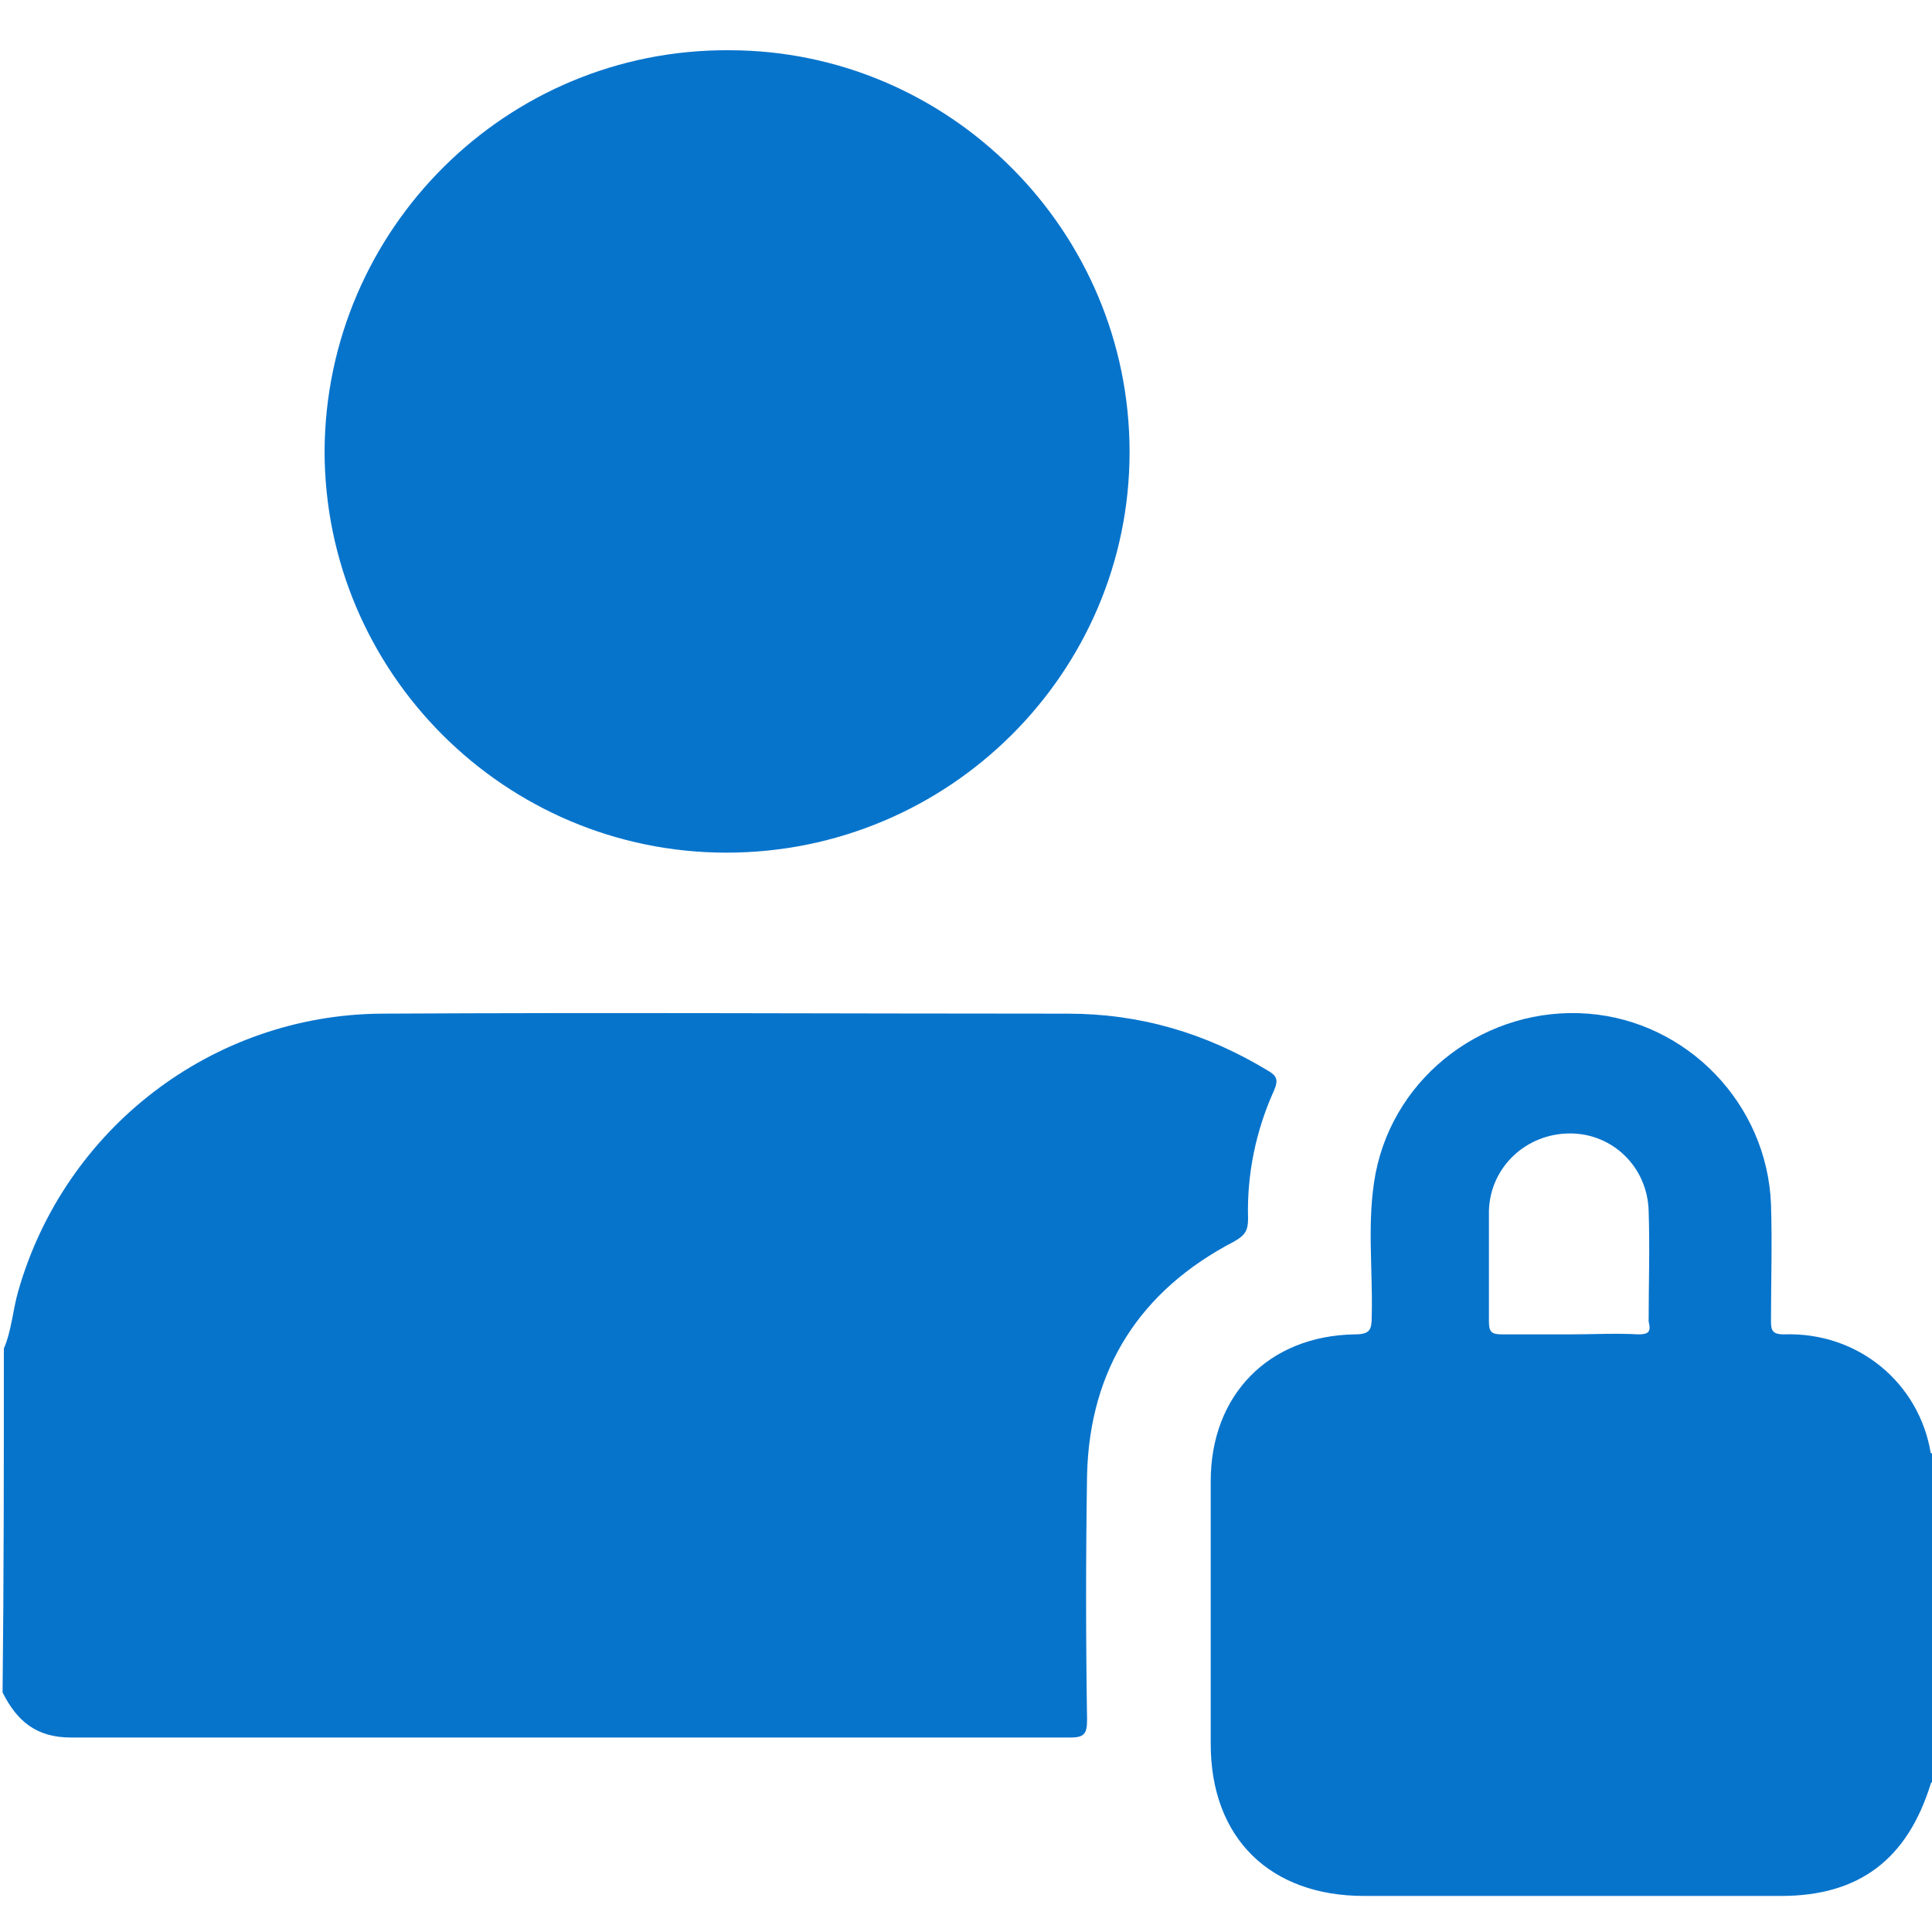 <?xml version="1.0" encoding="utf-8"?>
<!-- Generator: Adobe Illustrator 23.0.0, SVG Export Plug-In . SVG Version: 6.00 Build 0)  -->
<svg version="1.1" id="Layer_1" xmlns="http://www.w3.org/2000/svg" xmlns:xlink="http://www.w3.org/1999/xlink" x="0px" y="0px"
	 viewBox="0 0 150 150" style="enable-background:new 0 0 150 150;" xml:space="preserve">
<style type="text/css">
	.st0{display:none;fill:#FEFEFE;}
	.st1{fill:#0774CC;}
</style>
<path class="st0" d="M-180,176c0-117.1,0-234.2-0.1-351.4c0-3.5,0.4-4.8,4.4-4.8c167.8,0.1,335.5,0.1,503.3,0c4.1,0,4.4,1.3,4.4,4.8
	C332-48.9,332,77.6,332,204c-2.1,0-2.1-1.8-2.5-3.1c-5.3-16.9-17-25.7-34.4-27.3c-7.2-0.7-7.5-1-7.5-8.2c0-8.3,0-16.7,0-25
	c0-22.4-14.2-42.3-35-49.1c-21.9-7.2-45,0.3-58.6,19c-6.4,8.8-9.7,18.5-9.6,29.4c0.1,8.8,0.1,17.7,0,26.5c-0.1,6.2-0.6,6.8-6.8,7.4
	c-9.3,0.9-17.9,3.3-24.9,10.2c-7.7,7.6-11.4,16.6-11.3,27.4c0,23.8,0,47.7,0,71.5c0,22,14.9,37.6,37.3,37.9
	c38.2,0.5,76.3,0.4,114.5,0c17.6-0.2,29.9-9,36-25.9c0.5-1.4,0.5-3.5,2.8-3.5c0,12.8-0.1,25.7,0.1,38.5c0,2.2-0.4,2.9-2.6,2.5
	c-0.6-0.1-1.3,0-2,0c-167.7,0-335.3,0-503,0.1c-3.7,0-4.6-0.8-4.6-4.6c0.2-20.2,0.1-40.3,0.1-60.5c2.2,0,2.6,1.9,3.4,3.2
	c3.2,4.8,7.7,7.3,13.4,7.3c1.5,0,3,0,4.5,0c85.5,0,170.9,0,256.4,0c8.8,0,8.8,0,8.8-8.8c0-19,0-38,0-57c0-29.2,13.2-50.6,38.4-64.8
	c3.1-1.8,4.8-3.8,4.6-7.5c-0.5-10.2,1.7-19.9,5.5-29.2c1.6-4,0.9-6.4-2.9-8.6c-14.8-8.4-30.7-13.1-47.7-13.1
	c-62-0.2-124-1-185.9,0.3c-40,0.8-69.2,21.2-87.4,57c-4,7.8-6.4,16.1-8.1,24.6C-177.3,172.5-176.9,175.3-180,176z"/>
<path class="st1" d="M0.3,104.7c0.6-1.4,0.7-3,1.1-4.4C5,87.6,16.5,78.8,29.6,78.7c17.8-0.1,35.6,0,53.3,0c5.6,0,10.7,1.5,15.5,4.4
	c0.7,0.4,0.9,0.7,0.5,1.6c-1.4,3.1-2.1,6.5-2,9.9c0,0.9-0.2,1.3-1.1,1.8c-7.3,3.8-11.2,9.9-11.4,18.1c-0.1,6.3-0.1,12.7,0,19
	c0,1.1-0.2,1.4-1.3,1.4c-25.9,0-51.7,0-77.6,0c-2.7,0-4.2-1.3-5.3-3.5C0.3,122.4,0.3,113.6,0.3,104.7z"/>
<path class="st1" d="M56.4,66.2c-17.2,0-31.2-14-31.2-31.2C25.3,17.8,39.3,3.8,56.6,3.9c17.1,0,31.1,14,31.1,31.2
	C87.7,52.2,73.7,66.2,56.4,66.2z"/>
<path class="st1" d="M149.9,112.8c-0.9-5.4-5.6-9.4-11.4-9.2c-1,0-1-0.4-1-1.2c0-3,0.1-5.9,0-8.9c-0.3-7.8-6.5-14.2-14.2-14.8
	c-7.8-0.6-15,4.7-16.5,12.4c-0.7,3.7-0.2,7.4-0.3,11.1c0,1-0.1,1.4-1.3,1.4c-6.7,0.1-11.2,4.7-11.2,11.4c0,6.8,0,13.6,0,20.4
	c0,7.3,4.6,11.8,11.9,11.8c10.8,0,21.6,0,32.4,0c6.1,0,9.8-2.9,11.6-8.7c0-0.1,0.2-0.2,0.3-0.3c0-8.5,0-17,0-25.4
	C150,112.9,149.9,112.8,149.9,112.8z M127.2,103.6c-1.7-0.1-3.5,0-5.3,0c-1.8,0-3.5,0-5.3,0c-0.8,0-1-0.2-1-1c0-2.9,0-5.7,0-8.6
	c0.1-3.4,2.9-6,6.3-6c3.3,0,6,2.6,6.1,6c0.1,2.9,0,5.7,0,8.6C128.2,103.4,128,103.6,127.2,103.6z"/>
</svg>

